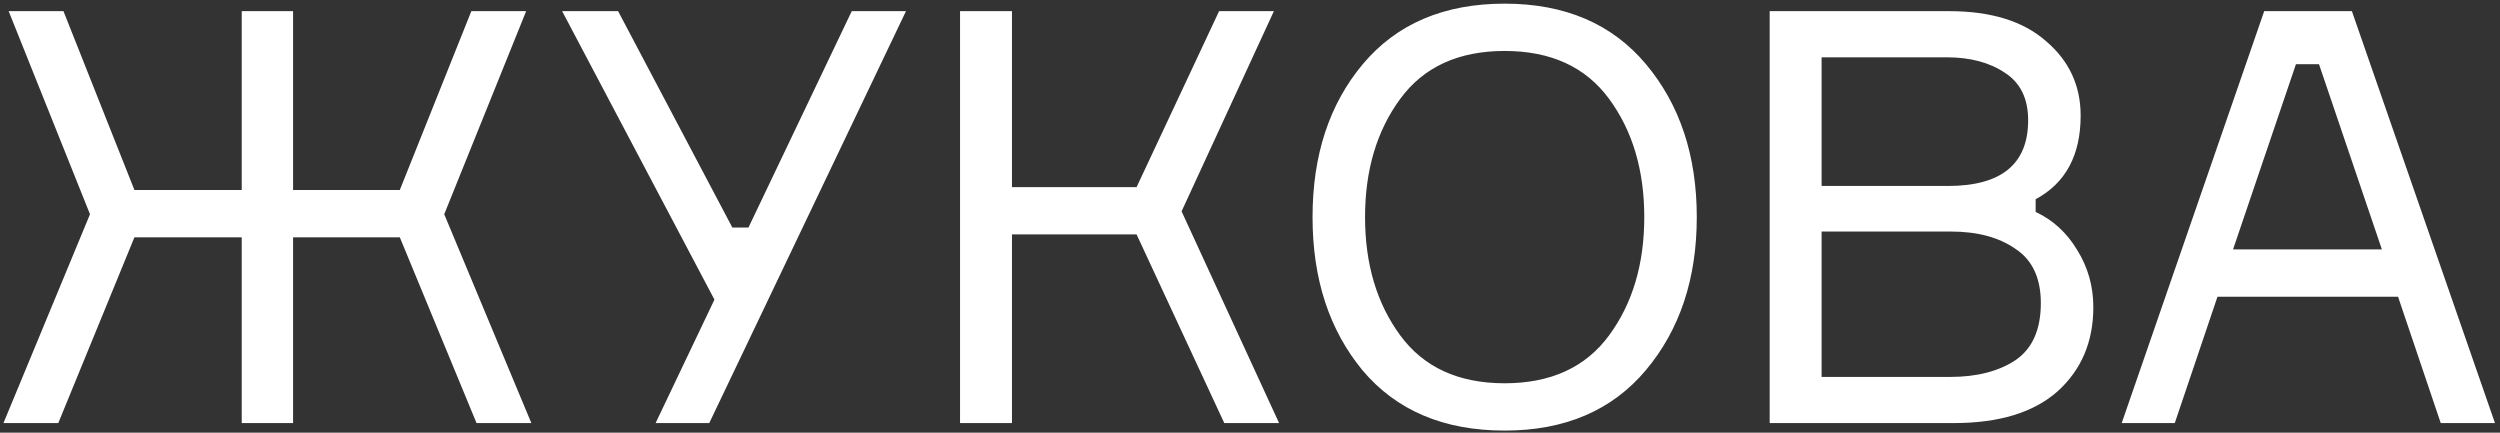 <?xml version="1.0" encoding="UTF-8"?> <svg xmlns="http://www.w3.org/2000/svg" width="260" height="45" viewBox="0 0 260 45" fill="none"><rect x="0" y="0" width="260" height="45" fill="#333333" stroke="none"/> <path d="M41.58 24.68H30.48L30.48 44H25.14L25.14 24.68L13.98 24.68L6.06 44H0.36L9.36 22.28L0.9 1.16H6.6L13.98 19.76L25.14 19.76L25.14 1.16H30.48L30.48 19.76H41.58L49.02 1.16H54.72L46.2 22.28L55.26 44H49.56L41.58 24.68ZM76.162 23.66H77.842L88.582 1.16H94.222L73.762 44H68.182L74.302 31.16L58.462 1.16L64.282 1.16L76.162 23.66ZM99.845 44L99.845 1.16H105.245V19.46H118.205L126.785 1.16H132.485L122.885 21.98L133.025 44H127.325L118.205 24.38H105.245V44H99.845ZM156.485 0.38C162.765 0.38 167.665 2.48 171.185 6.68C174.705 10.88 176.465 16.18 176.465 22.58C176.465 28.98 174.705 34.28 171.185 38.48C167.665 42.68 162.765 44.78 156.485 44.78C150.165 44.78 145.245 42.7 141.725 38.54C138.245 34.34 136.505 29.02 136.505 22.58C136.505 16.14 138.245 10.84 141.725 6.68C145.245 2.48 150.165 0.38 156.485 0.38ZM145.625 34.88C148.065 38.2 151.685 39.86 156.485 39.86C161.285 39.86 164.905 38.2 167.345 34.88C169.785 31.56 171.005 27.46 171.005 22.58C171.005 17.7 169.785 13.6 167.345 10.28C164.905 6.96 161.285 5.3 156.485 5.3C151.685 5.3 148.065 6.96 145.625 10.28C143.185 13.6 141.965 17.7 141.965 22.58C141.965 27.46 143.185 31.56 145.625 34.88ZM211.707 20.72V22.04C213.507 22.88 214.947 24.2 216.027 26C217.147 27.8 217.707 29.78 217.707 31.94C217.707 35.54 216.467 38.46 213.987 40.7C211.507 42.9 207.907 44 203.187 44H184.047V1.16L202.707 1.16C207.067 1.16 210.427 2.2 212.787 4.28C215.187 6.32 216.387 8.9 216.387 12.02C216.387 16.14 214.827 19.04 211.707 20.72ZM189.447 5.96V19.34H202.587C208.147 19.34 210.927 17.06 210.927 12.5C210.927 10.26 210.127 8.62 208.527 7.58C206.927 6.5 204.907 5.96 202.467 5.96L189.447 5.96ZM189.447 39.2H202.827C205.587 39.2 207.847 38.62 209.607 37.46C211.367 36.26 212.247 34.28 212.247 31.52C212.247 28.92 211.367 27.04 209.607 25.88C207.887 24.68 205.647 24.08 202.887 24.08H189.447V39.2ZM253.837 44L249.397 30.86H230.617L226.177 44H220.657L235.477 1.16L244.597 1.16L259.477 44H253.837ZM238.777 6.68L232.237 25.94H247.717L241.177 6.68H238.777Z" fill="white"></path> </svg> 